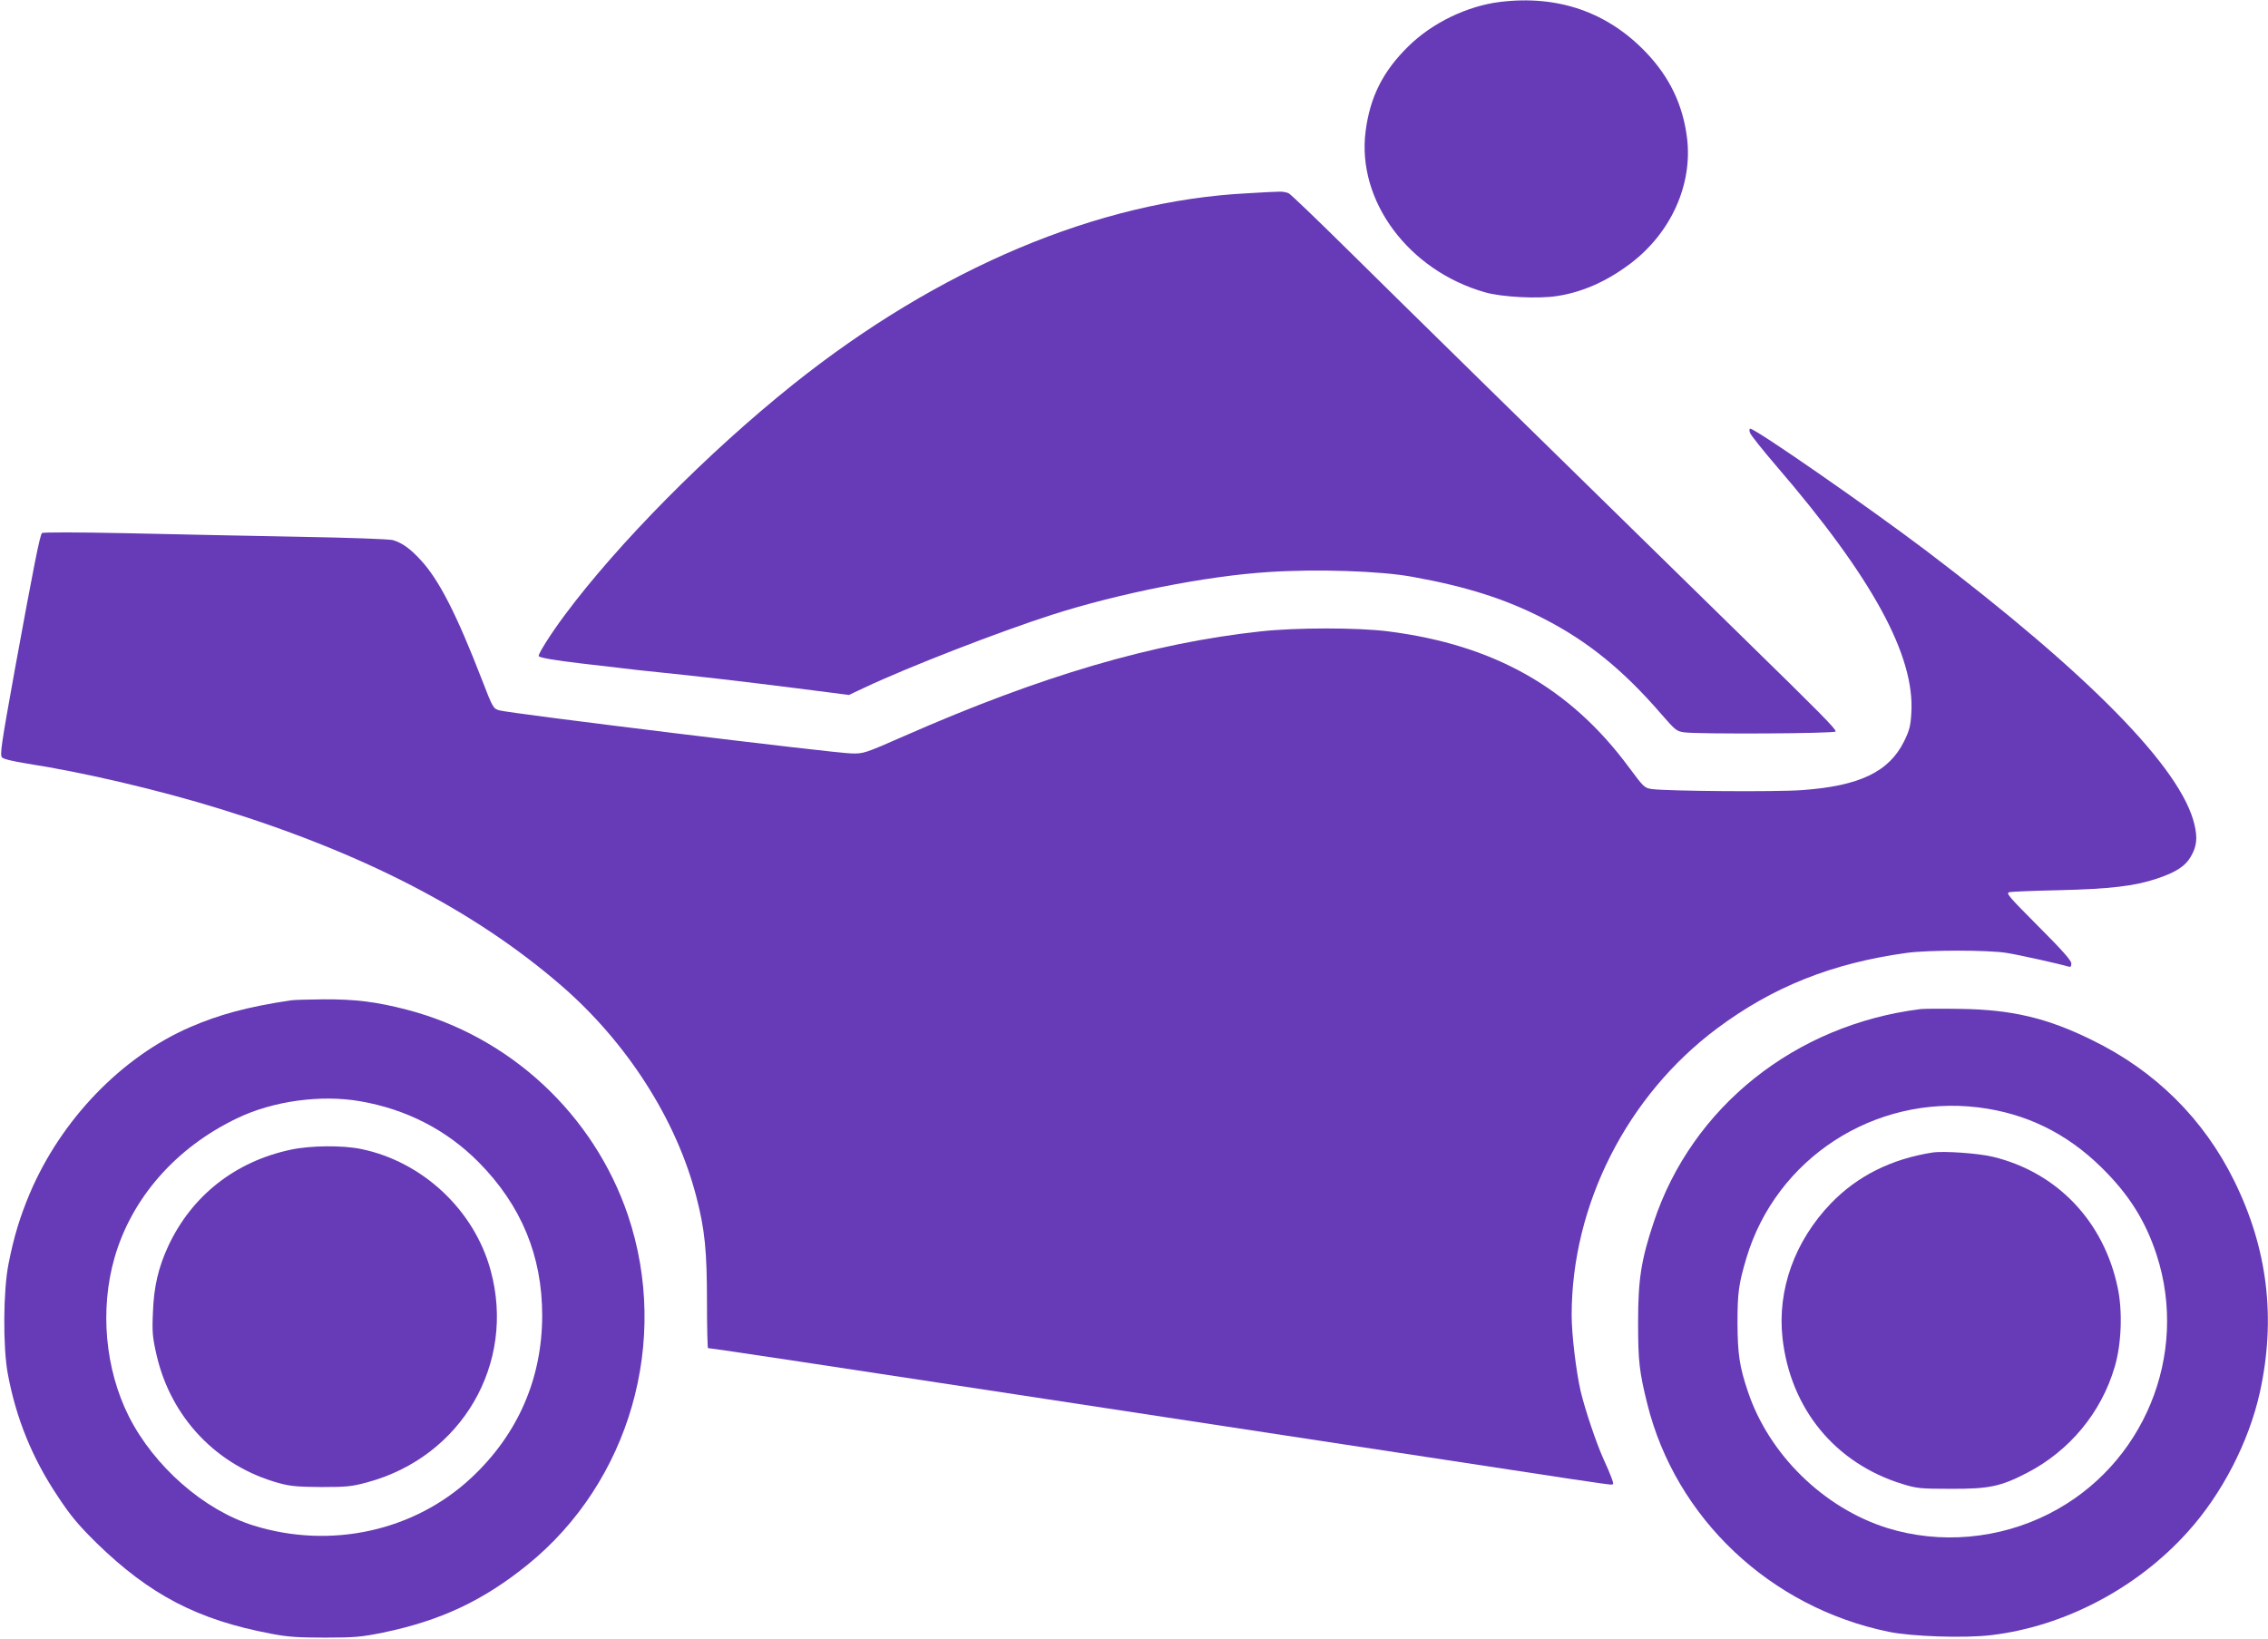 <?xml version="1.0" standalone="no"?>
<!DOCTYPE svg PUBLIC "-//W3C//DTD SVG 20010904//EN"
 "http://www.w3.org/TR/2001/REC-SVG-20010904/DTD/svg10.dtd">
<svg version="1.0" xmlns="http://www.w3.org/2000/svg"
 width="1280pt" height="925pt" viewBox="0 0 1280 925"
 preserveAspectRatio="xMidYMid meet">
<g transform="translate(0,925) scale(0.1,-0.1)"
fill="#673ab7" stroke="none">
<path d="M8465 9239 c-185 -23 -382 -118 -516 -250 -144 -141 -217 -286 -242
-481 -50 -391 242 -785 674 -908 93 -27 302 -38 407 -21 144 22 280 83 412
182 231 174 354 448 321 712 -24 188 -99 343 -233 483 -218 227 -497 323 -823
283z"/>
<path d="M7040 8159 c-842 -43 -1743 -423 -2565 -1080 -480 -384 -988 -897
-1290 -1304 -73 -98 -145 -211 -145 -228 0 -9 93 -25 240 -42 74 -9 171 -20
215 -25 44 -6 145 -17 225 -25 206 -21 451 -49 783 -91 l288 -37 87 41 c250
118 764 317 1057 411 379 122 875 220 1225 242 273 18 632 6 811 -27 306 -55
528 -126 741 -236 248 -127 448 -289 664 -539 79 -91 86 -97 130 -103 84 -11
854 -7 854 5 0 16 -78 95 -530 537 -1183 1158 -1937 1898 -2220 2178 -173 171
-325 317 -337 323 -12 6 -37 10 -55 9 -18 0 -98 -4 -178 -9z"/>
<path d="M9876 6808 c4 -13 71 -97 149 -188 542 -630 783 -1071 762 -1396 -4
-72 -11 -98 -41 -159 -85 -172 -252 -252 -576 -275 -143 -11 -763 -6 -848 6
-41 6 -46 11 -129 123 -332 449 -761 691 -1358 767 -173 22 -519 22 -720 0
-610 -66 -1239 -251 -2010 -590 -225 -99 -232 -101 -300 -99 -102 2 -1921 225
-1986 243 -35 10 -37 12 -99 173 -144 372 -243 565 -346 676 -59 64 -103 96
-156 112 -19 6 -247 14 -528 19 -272 5 -709 14 -970 20 -288 6 -478 6 -483 1
-12 -12 -47 -189 -153 -769 -77 -427 -86 -485 -72 -498 8 -9 65 -22 139 -34
318 -49 745 -149 1091 -256 807 -249 1436 -574 1923 -995 372 -321 653 -759
765 -1195 48 -184 60 -306 60 -594 0 -143 3 -260 6 -260 10 0 194 -27 544 -80
179 -27 712 -108 1185 -180 764 -116 1393 -212 2330 -355 788 -121 1017 -155
1035 -155 18 0 18 2 5 38 -7 20 -27 67 -44 103 -42 93 -104 277 -130 385 -26
113 -51 322 -51 430 0 624 313 1240 821 1619 315 235 649 368 1069 426 122 17
461 17 565 0 70 -11 299 -62 348 -77 13 -4 17 0 17 18 0 16 -52 75 -187 210
-168 169 -184 187 -162 192 13 3 139 8 279 11 289 7 426 23 552 65 108 36 162
71 192 124 34 58 39 105 21 181 -73 317 -594 848 -1515 1547 -324 245 -962
688 -992 688 -5 0 -6 -10 -2 -22z"/>
<path d="M1640 3603 c-240 -36 -401 -79 -567 -151 -387 -168 -728 -522 -905
-939 -55 -131 -90 -244 -120 -398 -30 -150 -32 -469 -4 -620 47 -252 138 -476
281 -690 75 -114 117 -163 221 -266 300 -292 570 -433 984 -511 93 -18 151
-22 305 -22 168 0 206 4 325 28 325 67 566 180 817 383 577 467 806 1264 567
1973 -193 569 -664 1008 -1246 1160 -173 45 -292 60 -473 59 -88 -1 -171 -3
-185 -6z m391 -569 c262 -45 490 -162 671 -345 240 -243 358 -528 358 -864 0
-356 -137 -671 -399 -916 -322 -302 -795 -406 -1231 -270 -279 87 -560 333
-703 616 -134 267 -164 603 -81 894 97 339 348 625 695 790 200 96 469 133
690 95z"/>
<path d="M1640 2760 c-313 -67 -557 -259 -690 -543 -56 -121 -82 -230 -87
-377 -5 -109 -2 -140 20 -236 81 -357 342 -630 692 -726 66 -18 108 -21 240
-22 143 0 171 3 259 27 532 144 839 670 695 1196 -92 340 -384 614 -731 685
-104 22 -288 20 -398 -4z"/>
<path d="M10840 3554 c-709 -88 -1292 -553 -1507 -1204 -71 -213 -88 -322 -88
-565 0 -220 7 -279 52 -460 160 -645 694 -1149 1362 -1286 128 -27 432 -37
579 -19 413 49 824 265 1110 584 193 214 344 507 406 786 92 419 44 812 -145
1195 -172 349 -446 621 -804 795 -252 124 -452 171 -740 175 -104 2 -206 1
-225 -1z m325 -555 c268 -33 498 -145 695 -339 154 -151 248 -300 311 -492
185 -567 -73 -1191 -605 -1462 -284 -145 -617 -174 -916 -81 -358 113 -666
414 -785 769 -48 142 -58 211 -59 386 0 172 6 220 50 368 168 563 722 923
1309 851z"/>
<path d="M10905 2744 c-233 -37 -423 -133 -571 -286 -205 -213 -304 -488 -274
-761 45 -400 297 -707 677 -824 82 -25 101 -27 273 -27 215 -1 282 13 430 90
240 124 420 341 495 599 38 128 45 312 17 445 -78 375 -341 652 -704 740 -81
20 -280 34 -343 24z"/>
</g>
</svg>
